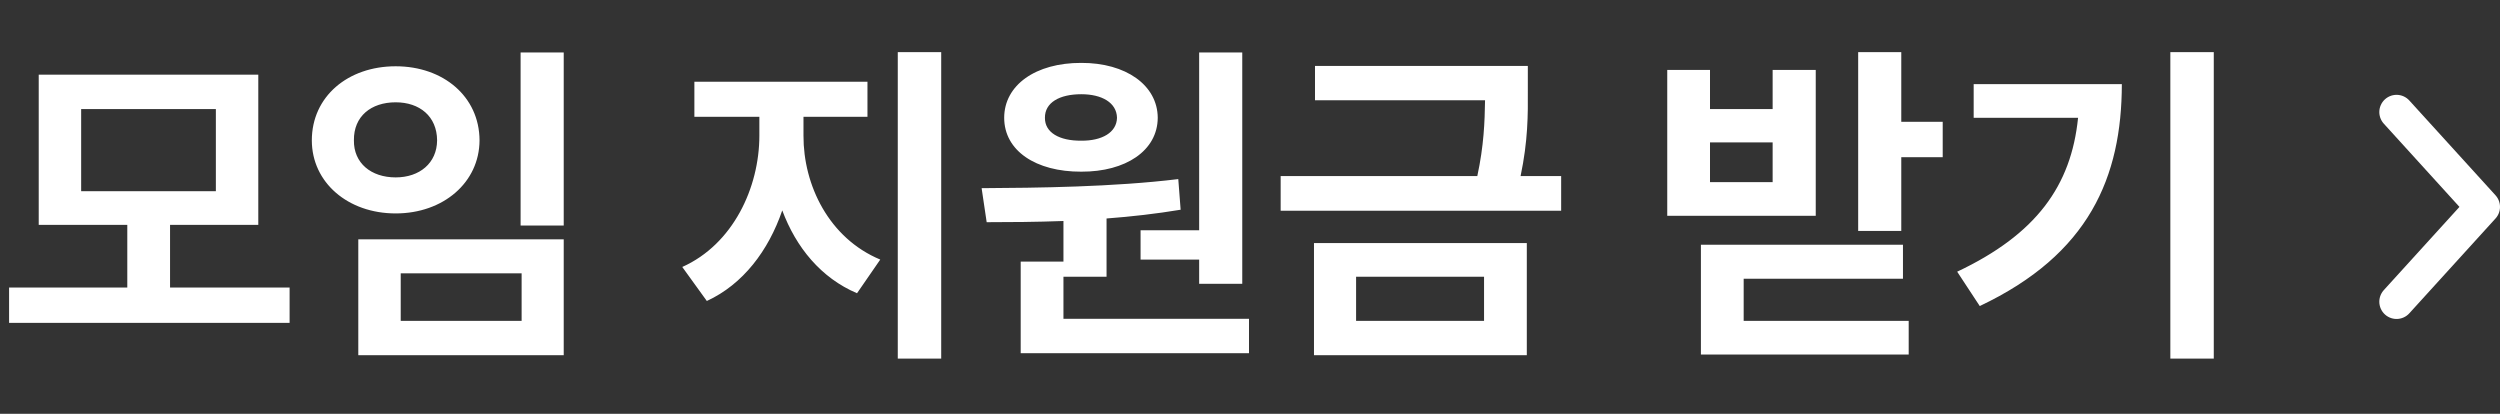 <svg width="145" height="24" viewBox="0 0 145 24" fill="none" xmlns="http://www.w3.org/2000/svg">
<rect x="0" y="0" width="145" height="24" fill="#333333" stroke="none"/>
<path d="M16.797 16.676H9.863V13.043H14.981V4.332H2.246V13.043H7.383V16.676H0.527V18.727H16.797V16.676ZM4.707 11.09V6.324H12.52V11.09H4.707ZM32.696 3.043H30.195V13.082H32.696V3.043ZM18.086 8.141C18.086 10.582 20.176 12.379 22.949 12.379C25.713 12.379 27.803 10.582 27.813 8.141C27.803 5.601 25.713 3.844 22.949 3.844C20.176 3.844 18.086 5.601 18.086 8.141ZM20.527 8.141C20.508 6.744 21.524 5.934 22.949 5.934C24.336 5.934 25.342 6.744 25.352 8.141C25.342 9.459 24.336 10.289 22.949 10.289C21.524 10.289 20.508 9.459 20.527 8.141ZM20.781 20.602H32.696V13.883H20.781V20.602ZM23.242 18.609V15.855H30.254V18.609H23.242ZM46.602 7.867V6.773H50.313V4.742H40.274V6.773H44.043V7.867C44.043 10.875 42.52 14.166 39.571 15.484L40.996 17.457C43.096 16.49 44.571 14.537 45.371 12.203C46.172 14.351 47.617 16.119 49.707 17.008L51.055 15.055C48.077 13.814 46.592 10.738 46.602 7.867ZM52.071 20.797H54.59V3.023H52.071V20.797ZM72.051 3.043H69.551V13.355H66.153V15.055H69.551V16.461H72.051V3.043ZM56.934 10.914L57.227 12.887C58.575 12.887 60.088 12.877 61.68 12.818V15.172H59.2V20.484H72.442V18.492H61.68V16.051H64.18V12.672C65.616 12.564 67.071 12.398 68.477 12.164L68.34 10.387C64.581 10.846 60.186 10.895 56.934 10.914ZM58.243 6.832C58.243 8.736 60.069 9.967 62.715 9.957C65.293 9.967 67.139 8.736 67.149 6.832C67.139 4.937 65.293 3.639 62.715 3.648C60.069 3.639 58.243 4.937 58.243 6.832ZM60.606 6.832C60.596 5.953 61.446 5.465 62.715 5.465C63.907 5.465 64.766 5.953 64.786 6.832C64.766 7.691 63.907 8.17 62.715 8.16C61.446 8.17 60.596 7.691 60.606 6.832ZM88.614 3.824H76.27V5.816H86.133C86.114 7.066 86.065 8.443 85.684 10.211H74.278V12.223H90.547V10.211H88.194C88.624 8.17 88.624 6.637 88.614 5.25V3.824ZM76.211 20.602H88.555V14.098H76.211V20.602ZM78.653 18.609V16.051H86.075V18.609H78.653ZM110.274 3.023H107.774V13.395H110.274V9.117H112.677V7.066H110.274V3.023ZM96.7 12.516H105.313V4.058H102.813V6.324H99.18V4.058H96.7V12.516ZM98.653 20.562H110.704V18.609H101.133V16.168H110.372V14.195H98.653V20.562ZM99.18 10.562V8.258H102.813V10.562H99.18ZM128.399 3.023H125.88V20.797H128.399V3.023ZM113.516 15.758L114.825 17.75C121.173 14.752 123.057 10.27 123.067 4.879H114.473V6.832H120.528C120.128 10.777 118.106 13.59 113.516 15.758Z" fill="white"/>
<path d="M139 6.5L144 12L139 17.5" stroke="white" stroke-width="2" stroke-linecap="round" stroke-linejoin="round"/>
</svg>

